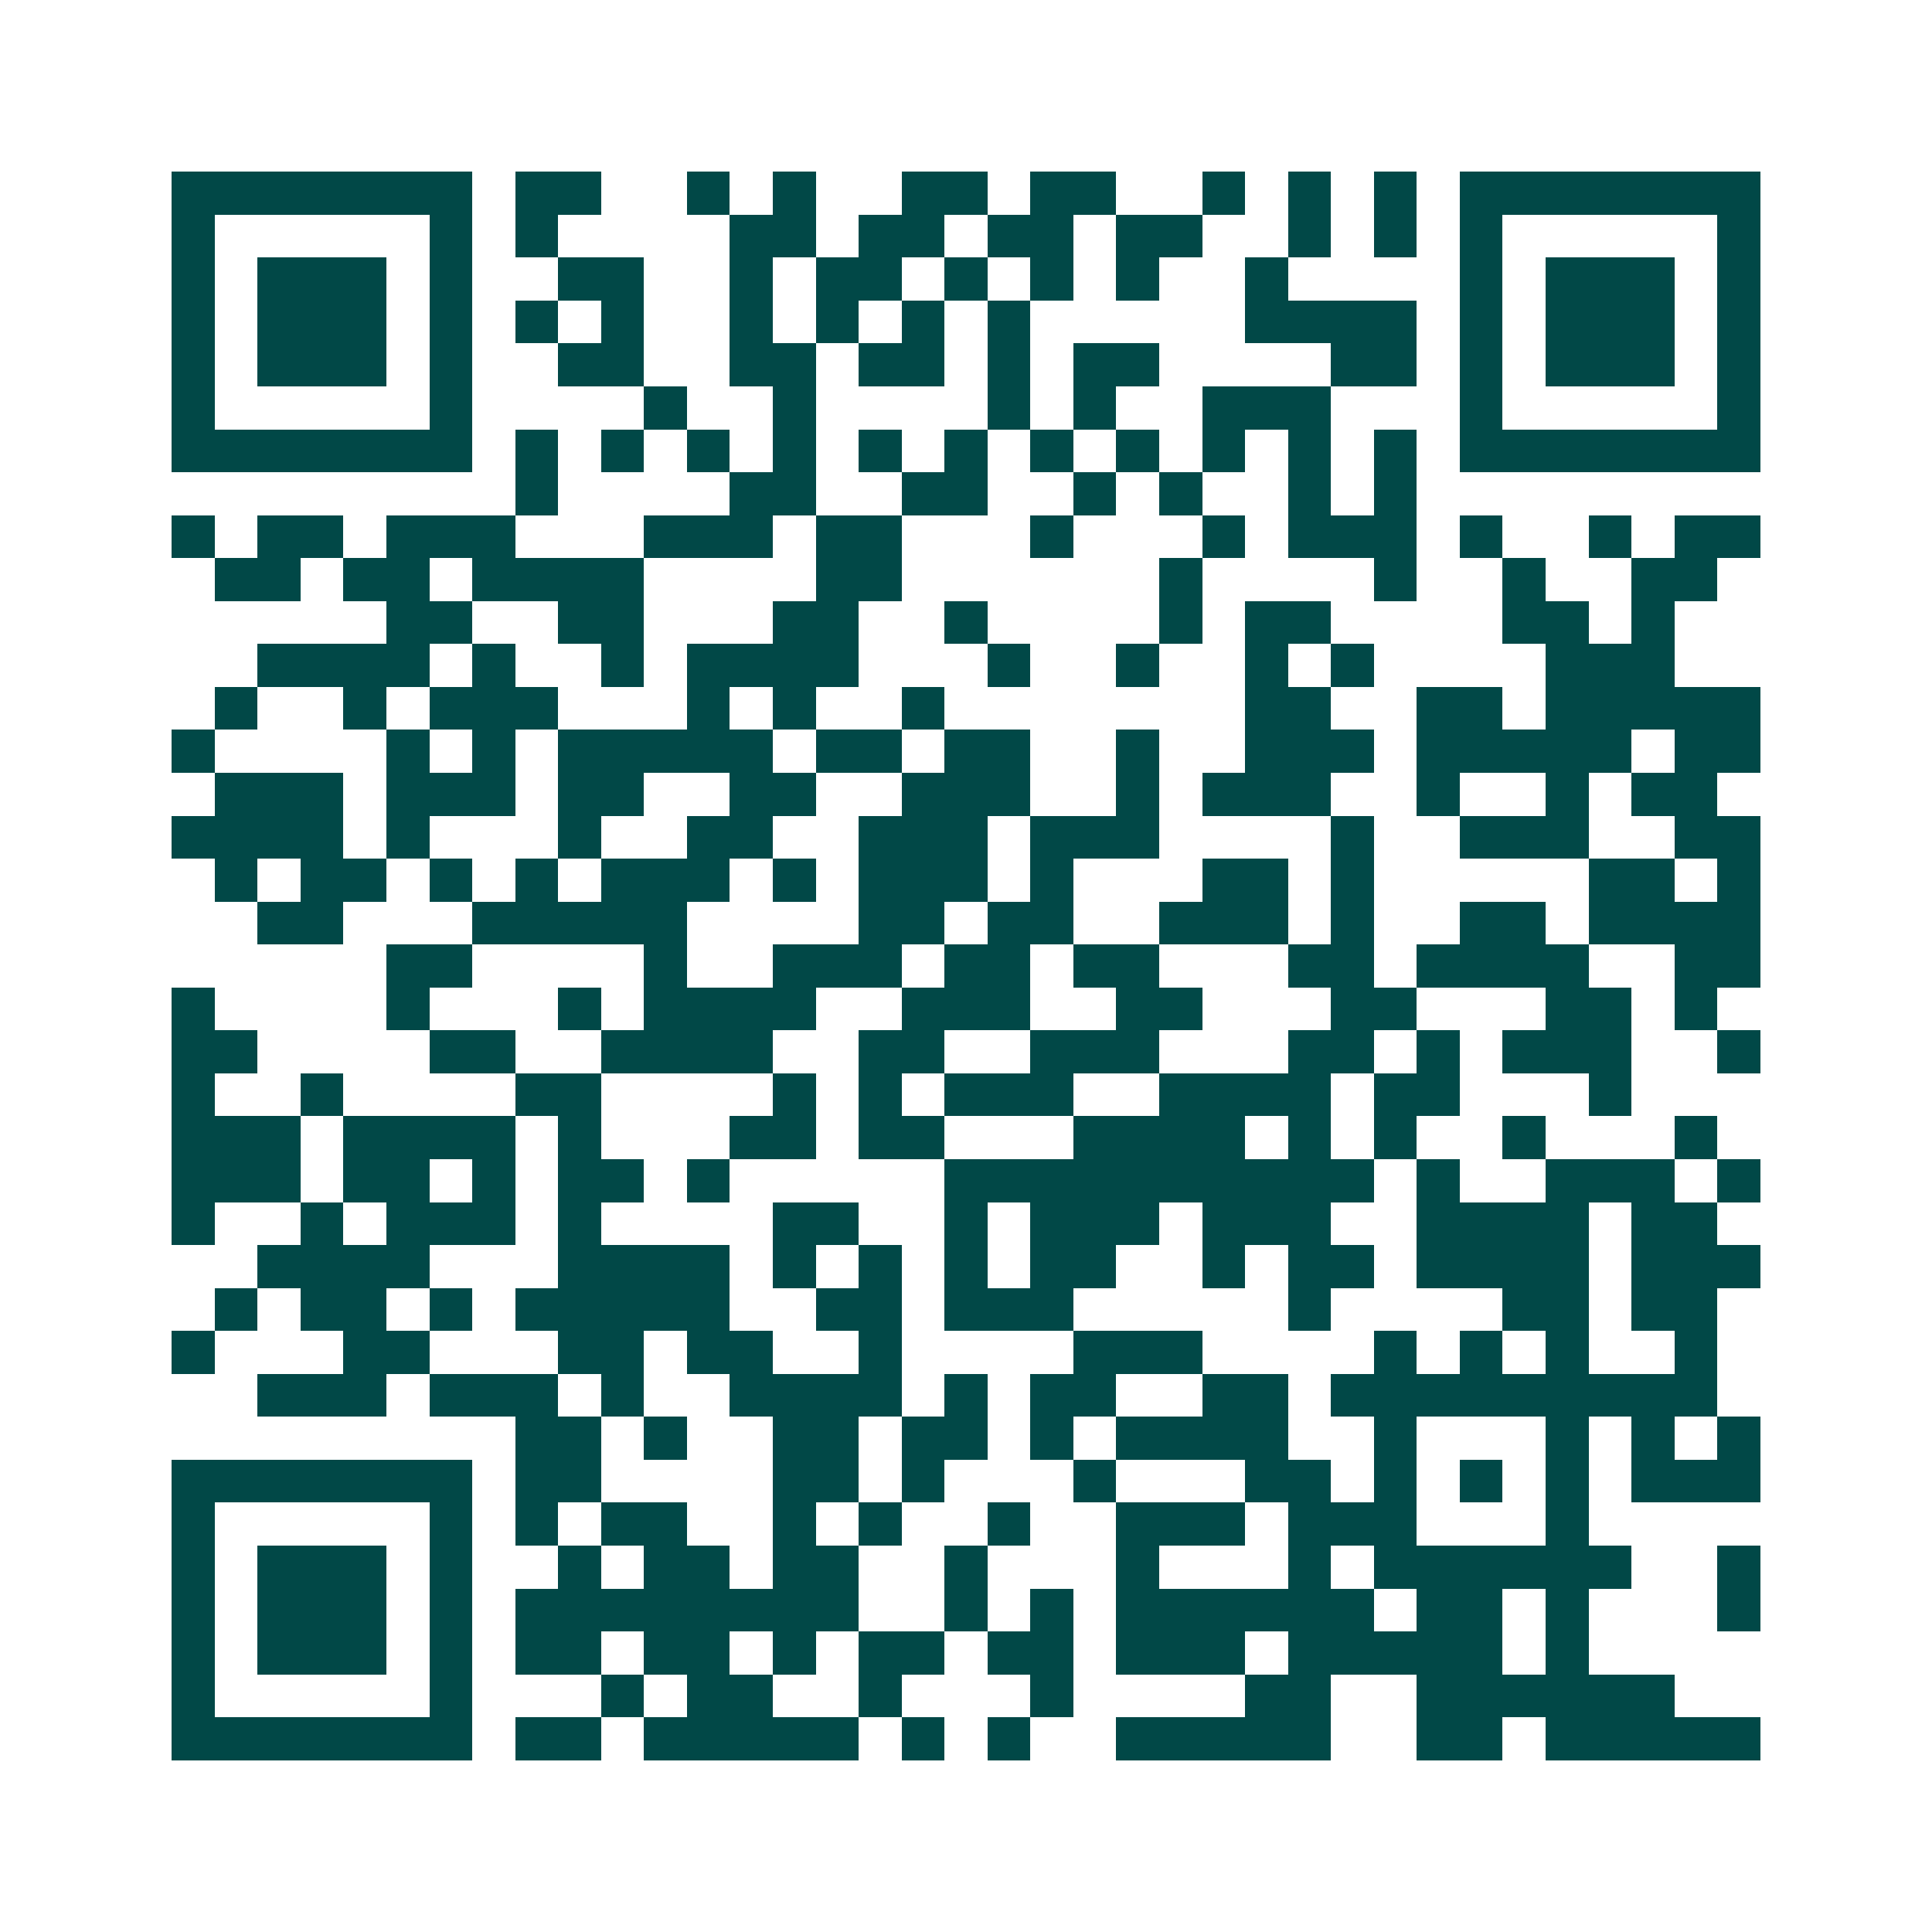 <svg xmlns="http://www.w3.org/2000/svg" width="200" height="200" viewBox="0 0 45 45" shape-rendering="crispEdges"><path fill="#ffffff" d="M0 0h45v45H0z"/><path stroke="#014847" d="M4 4.5h7m1 0h2m2 0h1m1 0h1m2 0h2m1 0h2m2 0h1m1 0h1m1 0h1m1 0h7M4 5.5h1m5 0h1m1 0h1m4 0h2m1 0h2m1 0h2m1 0h2m2 0h1m1 0h1m1 0h1m5 0h1M4 6.5h1m1 0h3m1 0h1m2 0h2m2 0h1m1 0h2m1 0h1m1 0h1m1 0h1m2 0h1m4 0h1m1 0h3m1 0h1M4 7.5h1m1 0h3m1 0h1m1 0h1m1 0h1m2 0h1m1 0h1m1 0h1m1 0h1m5 0h4m1 0h1m1 0h3m1 0h1M4 8.5h1m1 0h3m1 0h1m2 0h2m2 0h2m1 0h2m1 0h1m1 0h2m4 0h2m1 0h1m1 0h3m1 0h1M4 9.5h1m5 0h1m4 0h1m2 0h1m4 0h1m1 0h1m2 0h3m3 0h1m5 0h1M4 10.5h7m1 0h1m1 0h1m1 0h1m1 0h1m1 0h1m1 0h1m1 0h1m1 0h1m1 0h1m1 0h1m1 0h1m1 0h7M12 11.5h1m4 0h2m2 0h2m2 0h1m1 0h1m2 0h1m1 0h1M4 12.5h1m1 0h2m1 0h3m3 0h3m1 0h2m3 0h1m3 0h1m1 0h3m1 0h1m2 0h1m1 0h2M5 13.5h2m1 0h2m1 0h4m4 0h2m6 0h1m4 0h1m2 0h1m2 0h2M9 14.5h2m2 0h2m3 0h2m2 0h1m4 0h1m1 0h2m4 0h2m1 0h1M6 15.5h4m1 0h1m2 0h1m1 0h4m3 0h1m2 0h1m2 0h1m1 0h1m4 0h3M5 16.5h1m2 0h1m1 0h3m3 0h1m1 0h1m2 0h1m7 0h2m2 0h2m1 0h5M4 17.5h1m4 0h1m1 0h1m1 0h5m1 0h2m1 0h2m2 0h1m2 0h3m1 0h5m1 0h2M5 18.5h3m1 0h3m1 0h2m2 0h2m2 0h3m2 0h1m1 0h3m2 0h1m2 0h1m1 0h2M4 19.5h4m1 0h1m3 0h1m2 0h2m2 0h3m1 0h3m4 0h1m2 0h3m2 0h2M5 20.5h1m1 0h2m1 0h1m1 0h1m1 0h3m1 0h1m1 0h3m1 0h1m3 0h2m1 0h1m5 0h2m1 0h1M6 21.5h2m3 0h5m4 0h2m1 0h2m2 0h3m1 0h1m2 0h2m1 0h4M9 22.5h2m4 0h1m2 0h3m1 0h2m1 0h2m3 0h2m1 0h4m2 0h2M4 23.5h1m4 0h1m3 0h1m1 0h4m2 0h3m2 0h2m3 0h2m3 0h2m1 0h1M4 24.5h2m4 0h2m2 0h4m2 0h2m2 0h3m3 0h2m1 0h1m1 0h3m2 0h1M4 25.5h1m2 0h1m4 0h2m4 0h1m1 0h1m1 0h3m2 0h4m1 0h2m3 0h1M4 26.5h3m1 0h4m1 0h1m3 0h2m1 0h2m3 0h4m1 0h1m1 0h1m2 0h1m3 0h1M4 27.5h3m1 0h2m1 0h1m1 0h2m1 0h1m5 0h10m1 0h1m2 0h3m1 0h1M4 28.5h1m2 0h1m1 0h3m1 0h1m4 0h2m2 0h1m1 0h3m1 0h3m2 0h4m1 0h2M6 29.5h4m3 0h4m1 0h1m1 0h1m1 0h1m1 0h2m2 0h1m1 0h2m1 0h4m1 0h3M5 30.5h1m1 0h2m1 0h1m1 0h5m2 0h2m1 0h3m5 0h1m4 0h2m1 0h2M4 31.5h1m3 0h2m3 0h2m1 0h2m2 0h1m4 0h3m4 0h1m1 0h1m1 0h1m2 0h1M6 32.5h3m1 0h3m1 0h1m2 0h4m1 0h1m1 0h2m2 0h2m1 0h9M12 33.5h2m1 0h1m2 0h2m1 0h2m1 0h1m1 0h4m2 0h1m3 0h1m1 0h1m1 0h1M4 34.5h7m1 0h2m4 0h2m1 0h1m3 0h1m3 0h2m1 0h1m1 0h1m1 0h1m1 0h3M4 35.5h1m5 0h1m1 0h1m1 0h2m2 0h1m1 0h1m2 0h1m2 0h3m1 0h3m3 0h1M4 36.5h1m1 0h3m1 0h1m2 0h1m1 0h2m1 0h2m2 0h1m3 0h1m3 0h1m1 0h6m2 0h1M4 37.5h1m1 0h3m1 0h1m1 0h8m2 0h1m1 0h1m1 0h6m1 0h2m1 0h1m3 0h1M4 38.5h1m1 0h3m1 0h1m1 0h2m1 0h2m1 0h1m1 0h2m1 0h2m1 0h3m1 0h5m1 0h1M4 39.5h1m5 0h1m3 0h1m1 0h2m2 0h1m3 0h1m4 0h2m2 0h6M4 40.5h7m1 0h2m1 0h5m1 0h1m1 0h1m2 0h5m2 0h2m1 0h5"/></svg>
